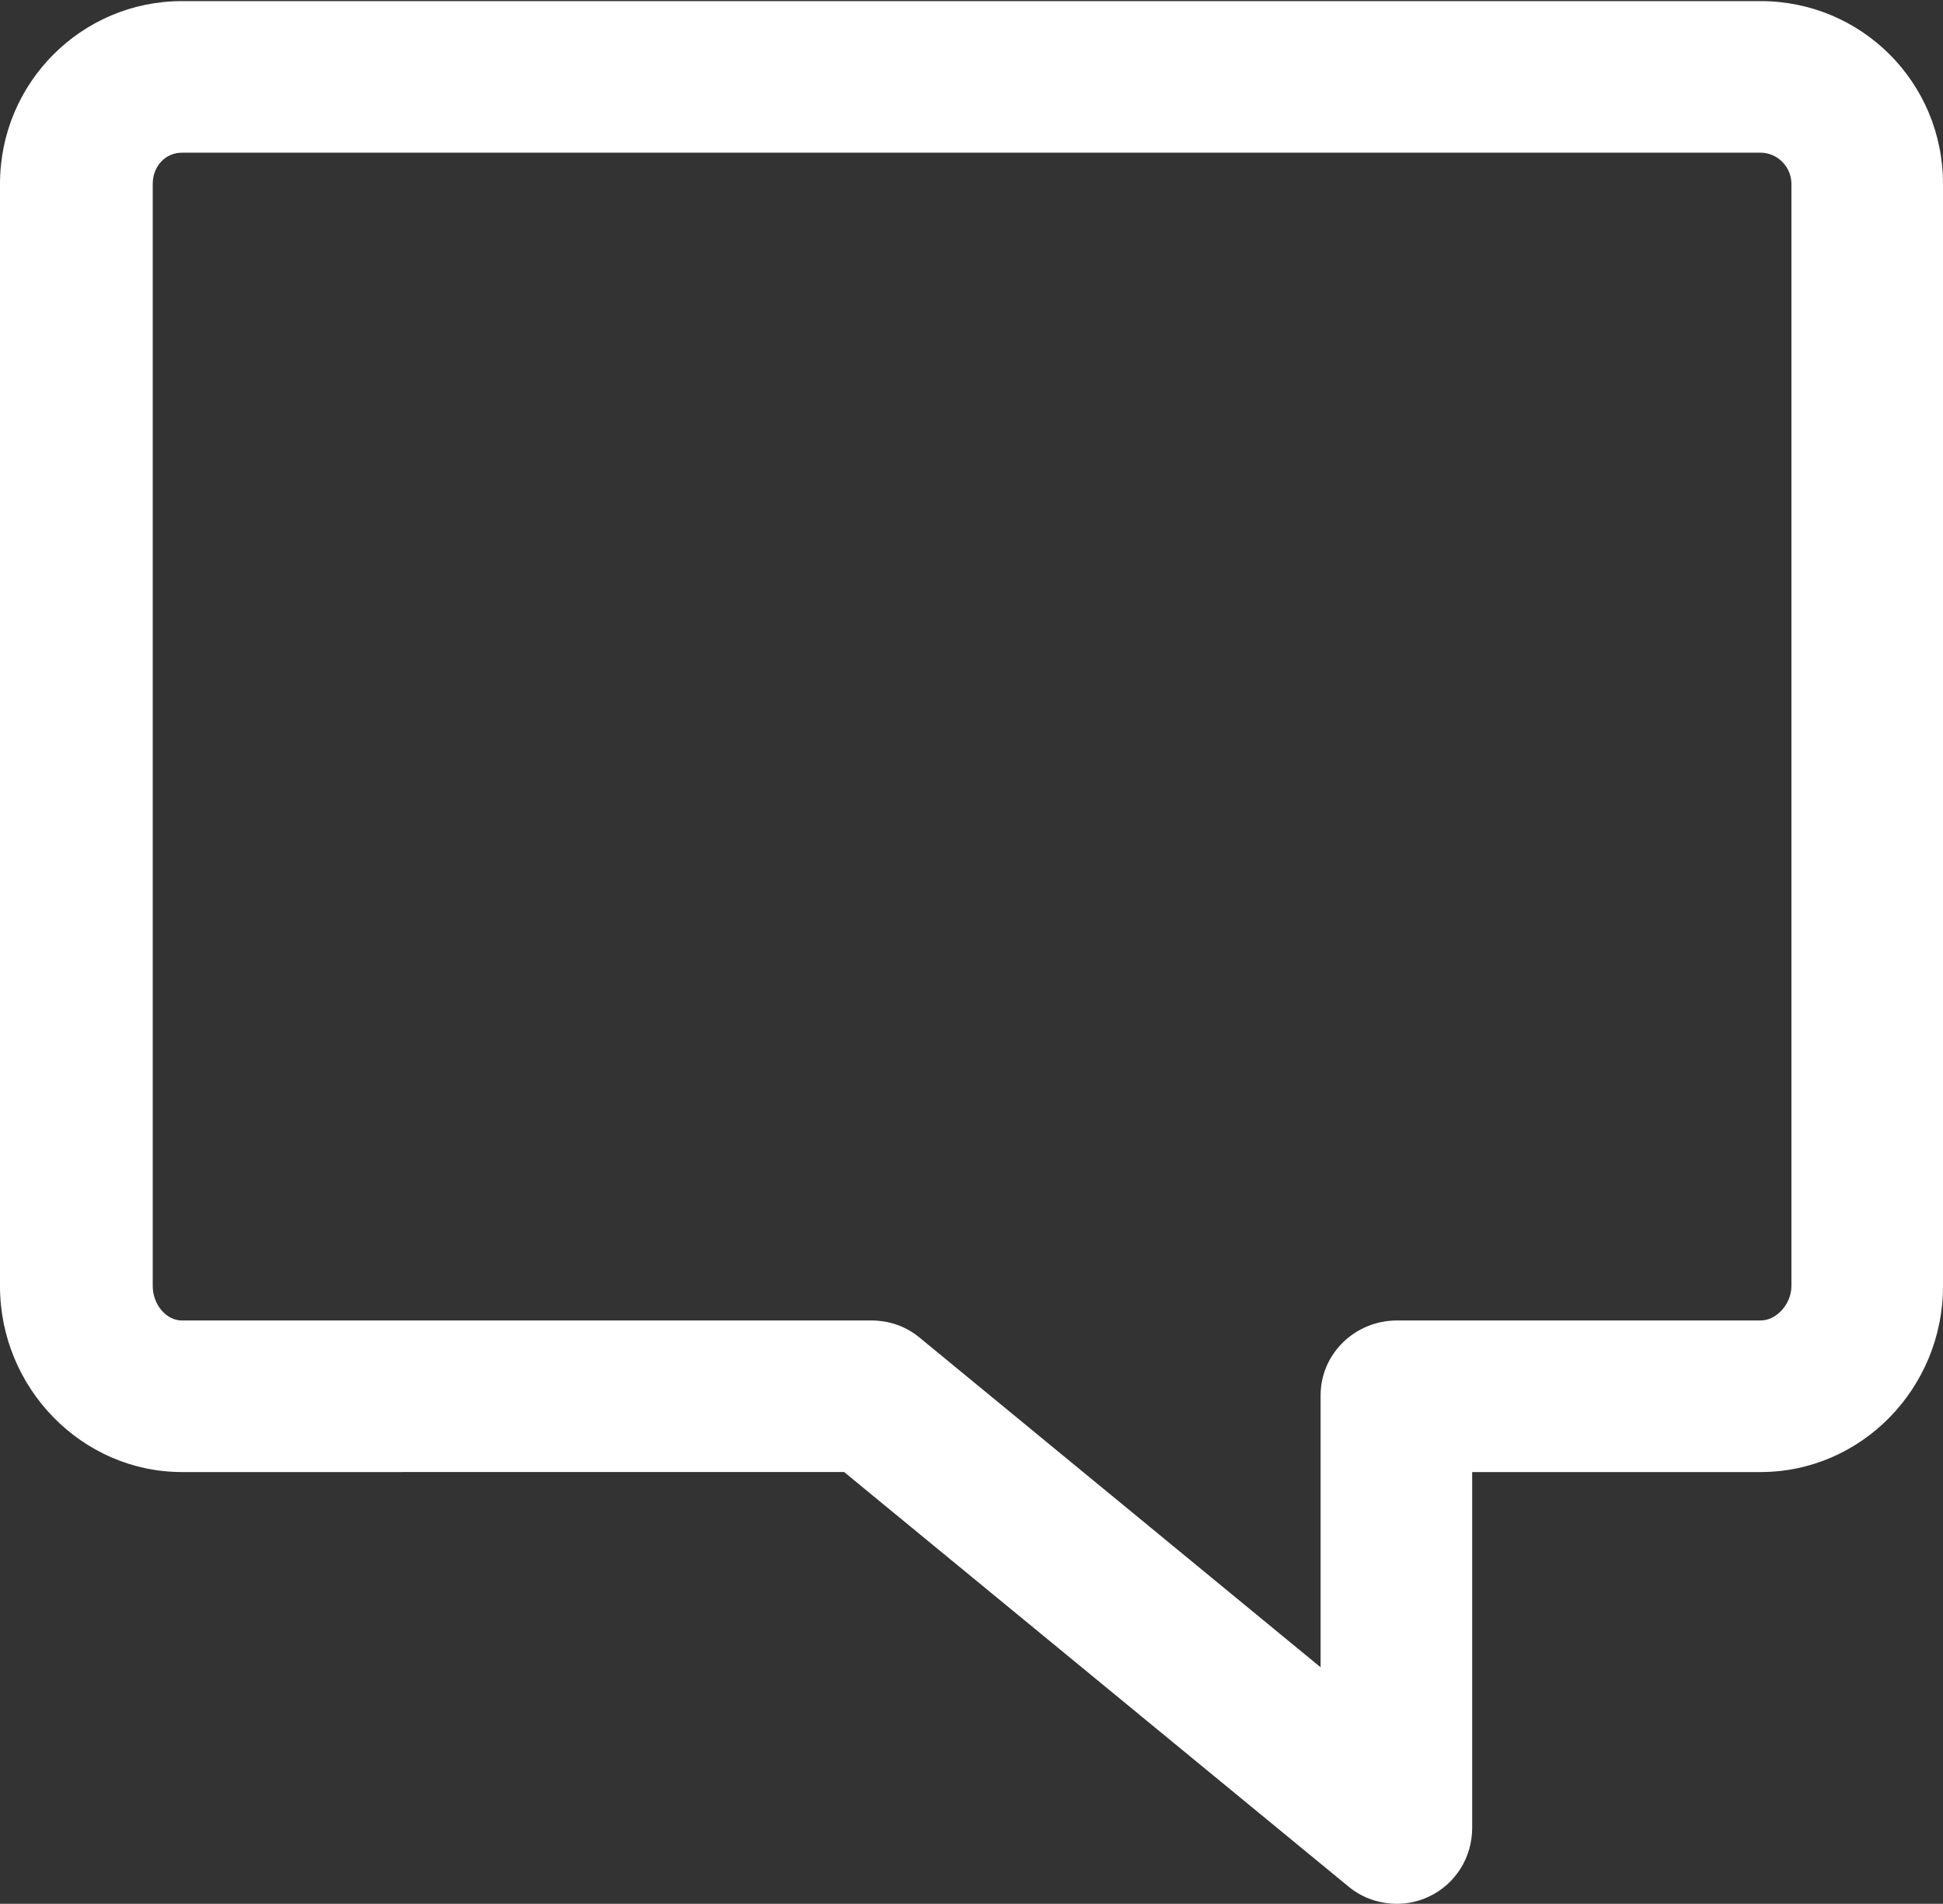 <svg xmlns="http://www.w3.org/2000/svg" xmlns:xlink="http://www.w3.org/1999/xlink" height="1657.973" version="1.1" width="1692" xml:space="preserve"><rect width="100%" height="100%" fill="#333333" stroke="none"/><rect id="backgroundrect" width="100%" height="100%" x="0" y="0" fill="none" stroke="none"/><g class="currentLayer"><title>Layer 1</title><g id="comment" class="selected" fill="#ffffff" fill-opacity="1"><g id="svg_1" fill="#ffffff" fill-opacity="1"><path d="M1216.598,1657.973c-15.035,0-29.926-4.822-41.984-14.746l-439.527-361.254H158.332    C71.515,1281.973,0,1209.012,0,1120.074V160.168C0,71.627,71.515,0.973,158.332,0.973h1374.836    c87.743,0,158.832,70.655,158.832,159.195v959.909c0,88.938-71.089,161.896-158.832,161.896H1282v309.93    c0,25.561-14.415,48.826-37.528,59.744C1235.479,1655.892,1226.173,1657.973,1216.598,1657.973z M158.332,132.973    c-13.953,0-25.332,11.52-25.332,27.195v959.906c0,15.805,11.615,29.898,25.332,29.898H758.77c15.311,0,29.89,4.95,41.715,14.674    L1150,1451.998v-236.699c0-36.49,30.096-65.326,66.586-65.326h316.582c14.123,0,26.832-14.639,26.832-29.896V160.168    c0-15.146-12.457-27.195-26.832-27.195H158.332z" id="svg_2" fill="#ffffff" fill-opacity="1"/></g></g><g id="Layer_1"/></g></svg>